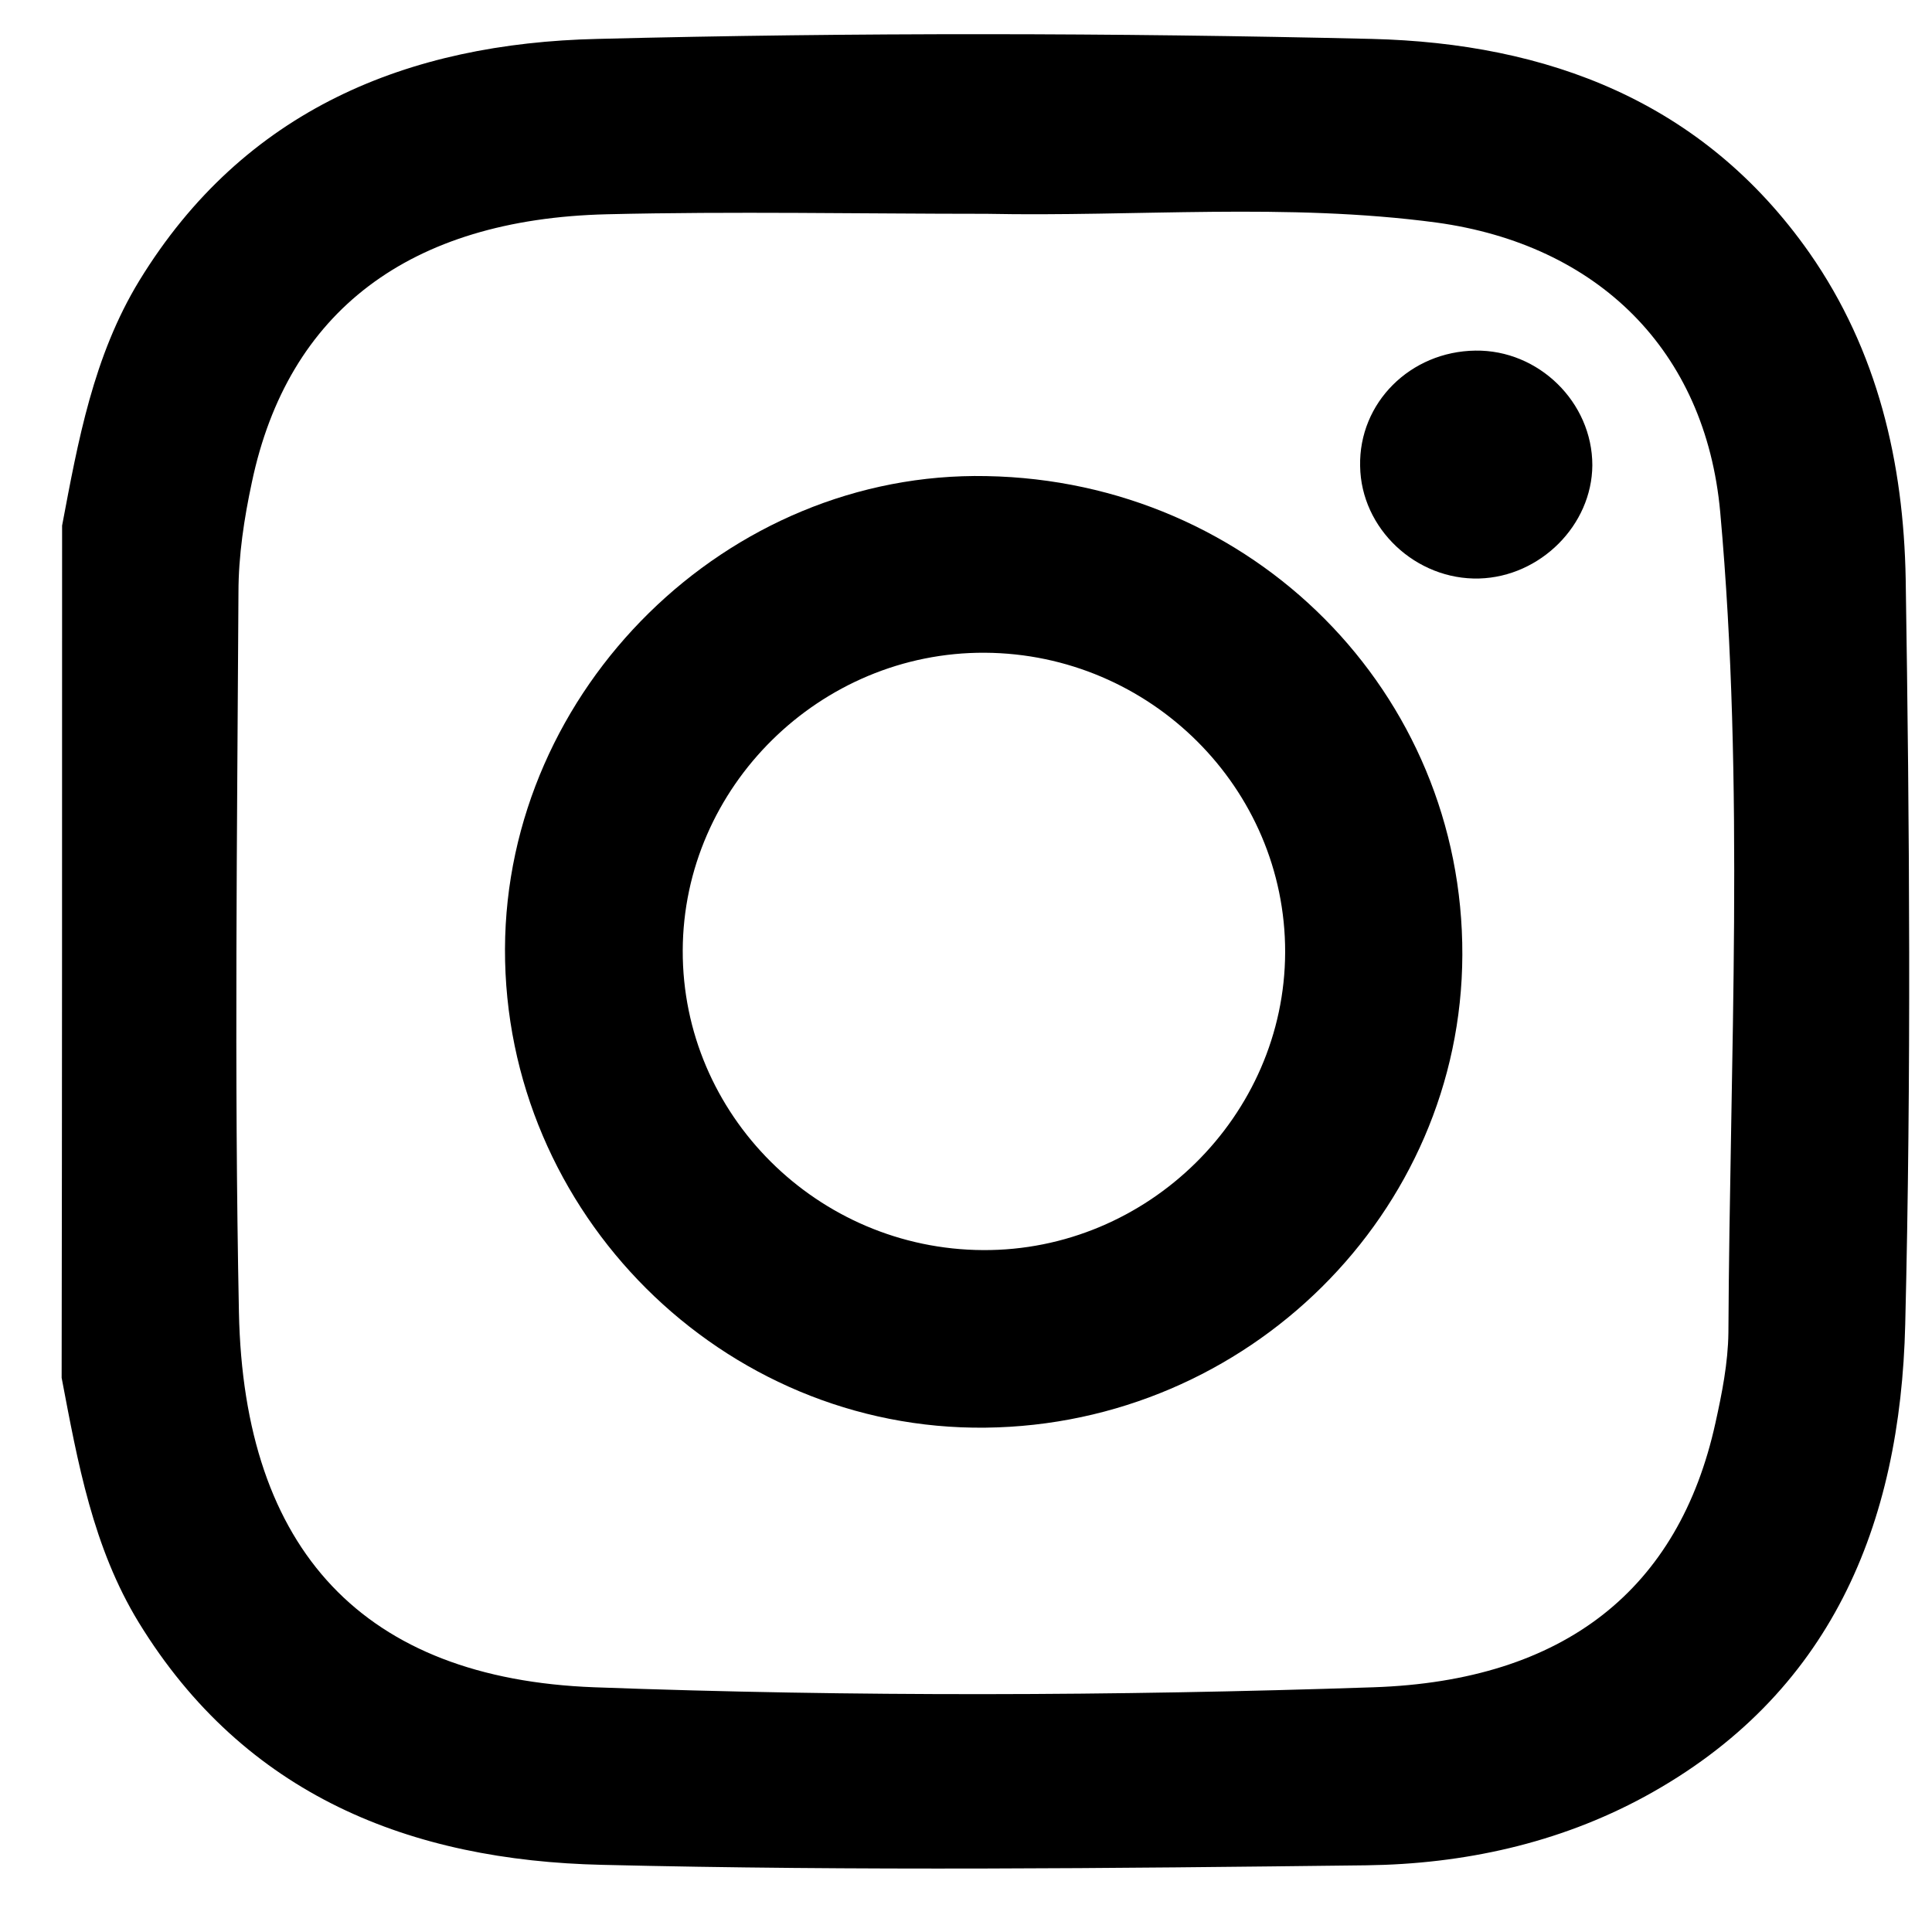 <svg width="21" height="21" viewBox="0 0 21 21" fill="none" xmlns="http://www.w3.org/2000/svg">
<path d="M0.675 5.713C0.849 4.792 1.014 3.872 1.514 3.051C2.654 1.187 4.439 0.47 6.493 0.423C9.296 0.352 12.103 0.357 14.911 0.423C16.814 0.47 18.509 1.097 19.668 2.749C20.413 3.816 20.691 5.033 20.714 6.293C20.756 8.992 20.775 11.696 20.709 14.395C20.657 16.571 19.904 18.425 17.874 19.53C16.936 20.039 15.905 20.261 14.854 20.275C12.084 20.308 9.314 20.337 6.545 20.27C4.467 20.223 2.663 19.52 1.509 17.637C1.01 16.821 0.845 15.896 0.67 14.976C0.675 11.89 0.675 8.799 0.675 5.713ZM10.723 2.324C9.347 2.324 7.972 2.296 6.596 2.329C4.448 2.381 3.129 3.386 2.738 5.241C2.654 5.632 2.592 6.038 2.592 6.439C2.578 9.049 2.545 11.659 2.597 14.263C2.649 16.859 3.958 18.246 6.46 18.34C9.281 18.444 12.108 18.435 14.929 18.34C17.012 18.27 18.25 17.269 18.646 15.467C18.717 15.146 18.783 14.815 18.787 14.485C18.802 11.512 18.966 8.535 18.698 5.566C18.538 3.806 17.365 2.659 15.613 2.419C13.987 2.202 12.353 2.357 10.723 2.324Z" fill="black"/>
<path d="M15.895 10.38C15.886 13.183 13.563 15.486 10.713 15.518C7.854 15.552 5.48 13.187 5.489 10.314C5.499 7.487 7.906 5.118 10.723 5.175C13.62 5.227 15.905 7.529 15.895 10.38ZM13.969 10.351C13.973 8.568 12.504 7.105 10.704 7.095C8.914 7.086 7.426 8.553 7.421 10.332C7.416 12.116 8.886 13.579 10.685 13.588C12.475 13.598 13.964 12.13 13.969 10.351Z" fill="black"/>
<path d="M16.037 3.811C16.724 3.801 17.308 4.372 17.308 5.057C17.304 5.708 16.743 6.269 16.079 6.288C15.391 6.307 14.793 5.746 14.784 5.066C14.769 4.377 15.33 3.82 16.037 3.811Z" fill="black"/>
</svg>
